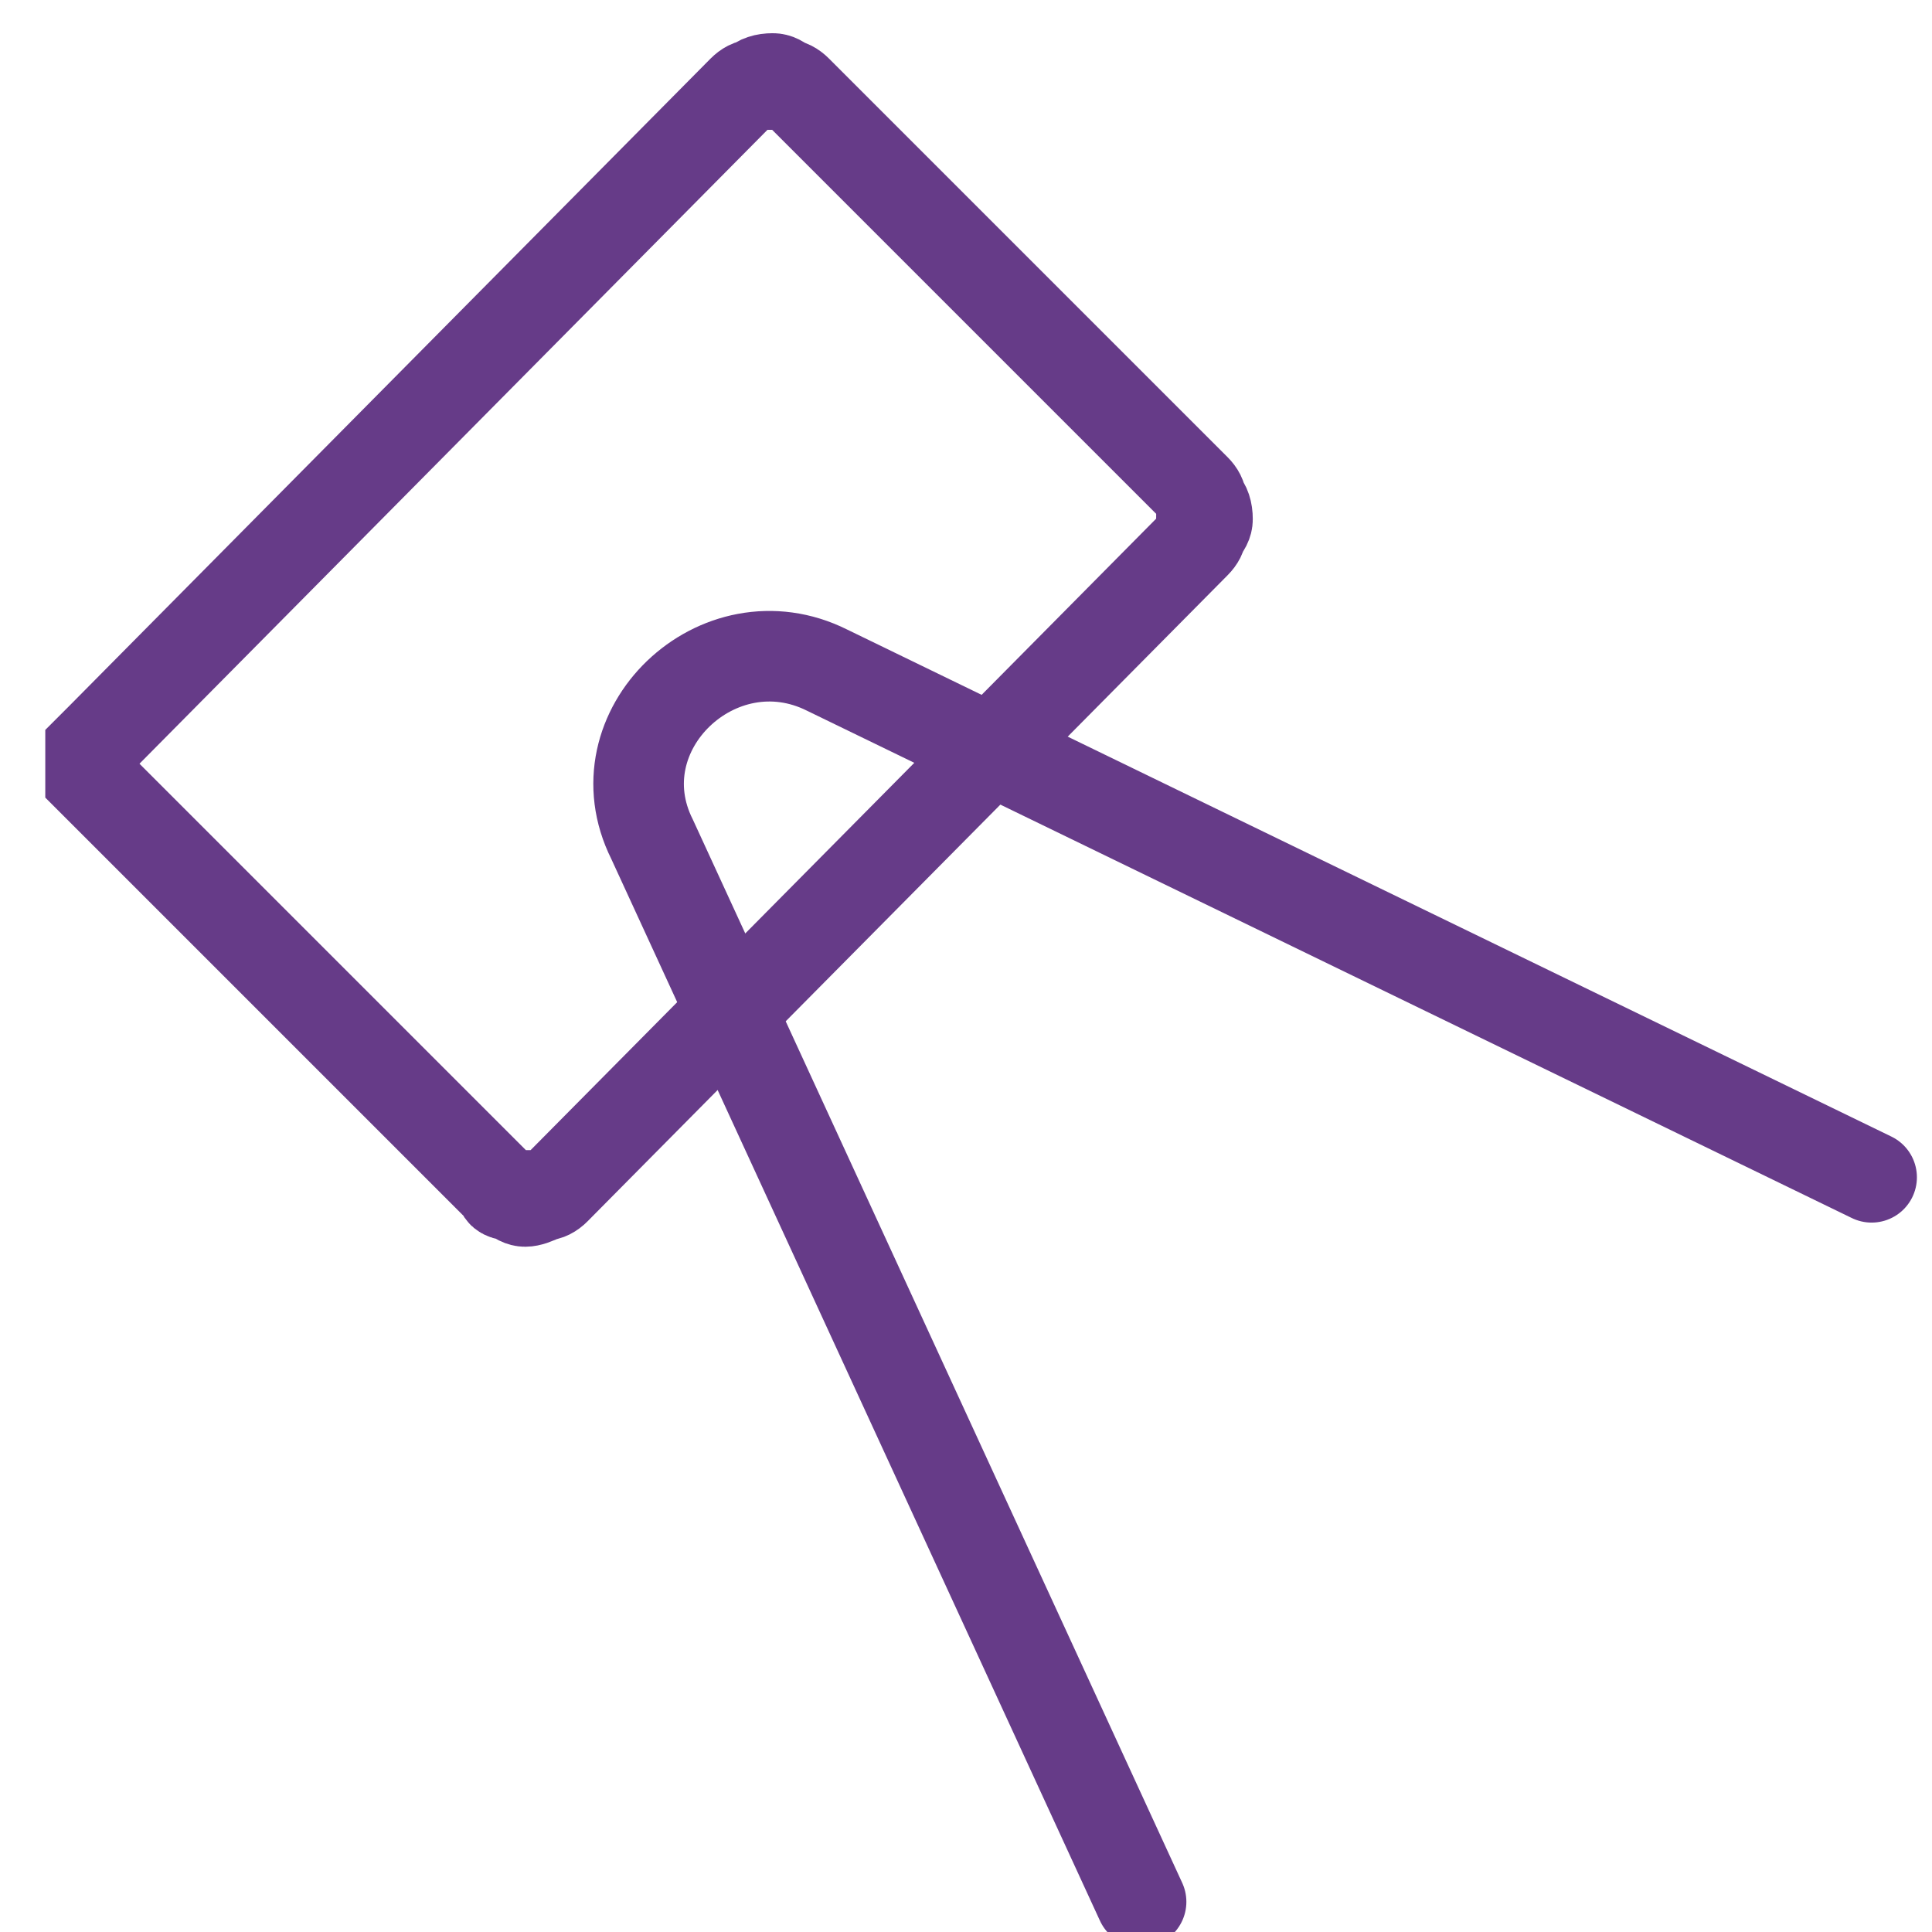 <?xml version="1.0" encoding="UTF-8"?>
<svg xmlns="http://www.w3.org/2000/svg" version="1.2" viewBox="0 0 32 32" width="32" height="32">
  <title>2-layers-svg</title>
  <style>
		.s0 { fill: none;stroke: #663b88;stroke-linecap: round;stroke-width: 1.5 } 
	</style>
  <g id="Layer">
    <g id="Layer">
      <path id="Layer" class="s0" d="m19.8 9l-10.6 10.7q-0.1 0.1-0.2 0.1-0.2 0.1-0.3 0.1-0.1 0-0.2-0.1-0.2 0-0.2-0.1l-6.6-6.6q-0.1-0.1-0.2-0.2 0-0.1 0-0.3 0-0.1 0-0.2 0.1-0.1 0.2-0.2l10.6-10.7q0.1-0.1 0.2-0.1 0.1-0.1 0.3-0.1 0.1 0 0.2 0.1 0.1 0 0.2 0.1l6.6 6.6q0.1 0.1 0.1 0.2 0.1 0.1 0.1 0.3 0 0.1-0.1 0.2 0 0.1-0.1 0.2z"></path>
    </g>
    <g id="Layer">
      <path id="Layer" class="s0" d="m18.9 31.5l-8.1-17.6c-0.9-1.8 1.1-3.7 2.9-2.8l17.3 8.4"></path>
    </g>
  </g>
</svg>
